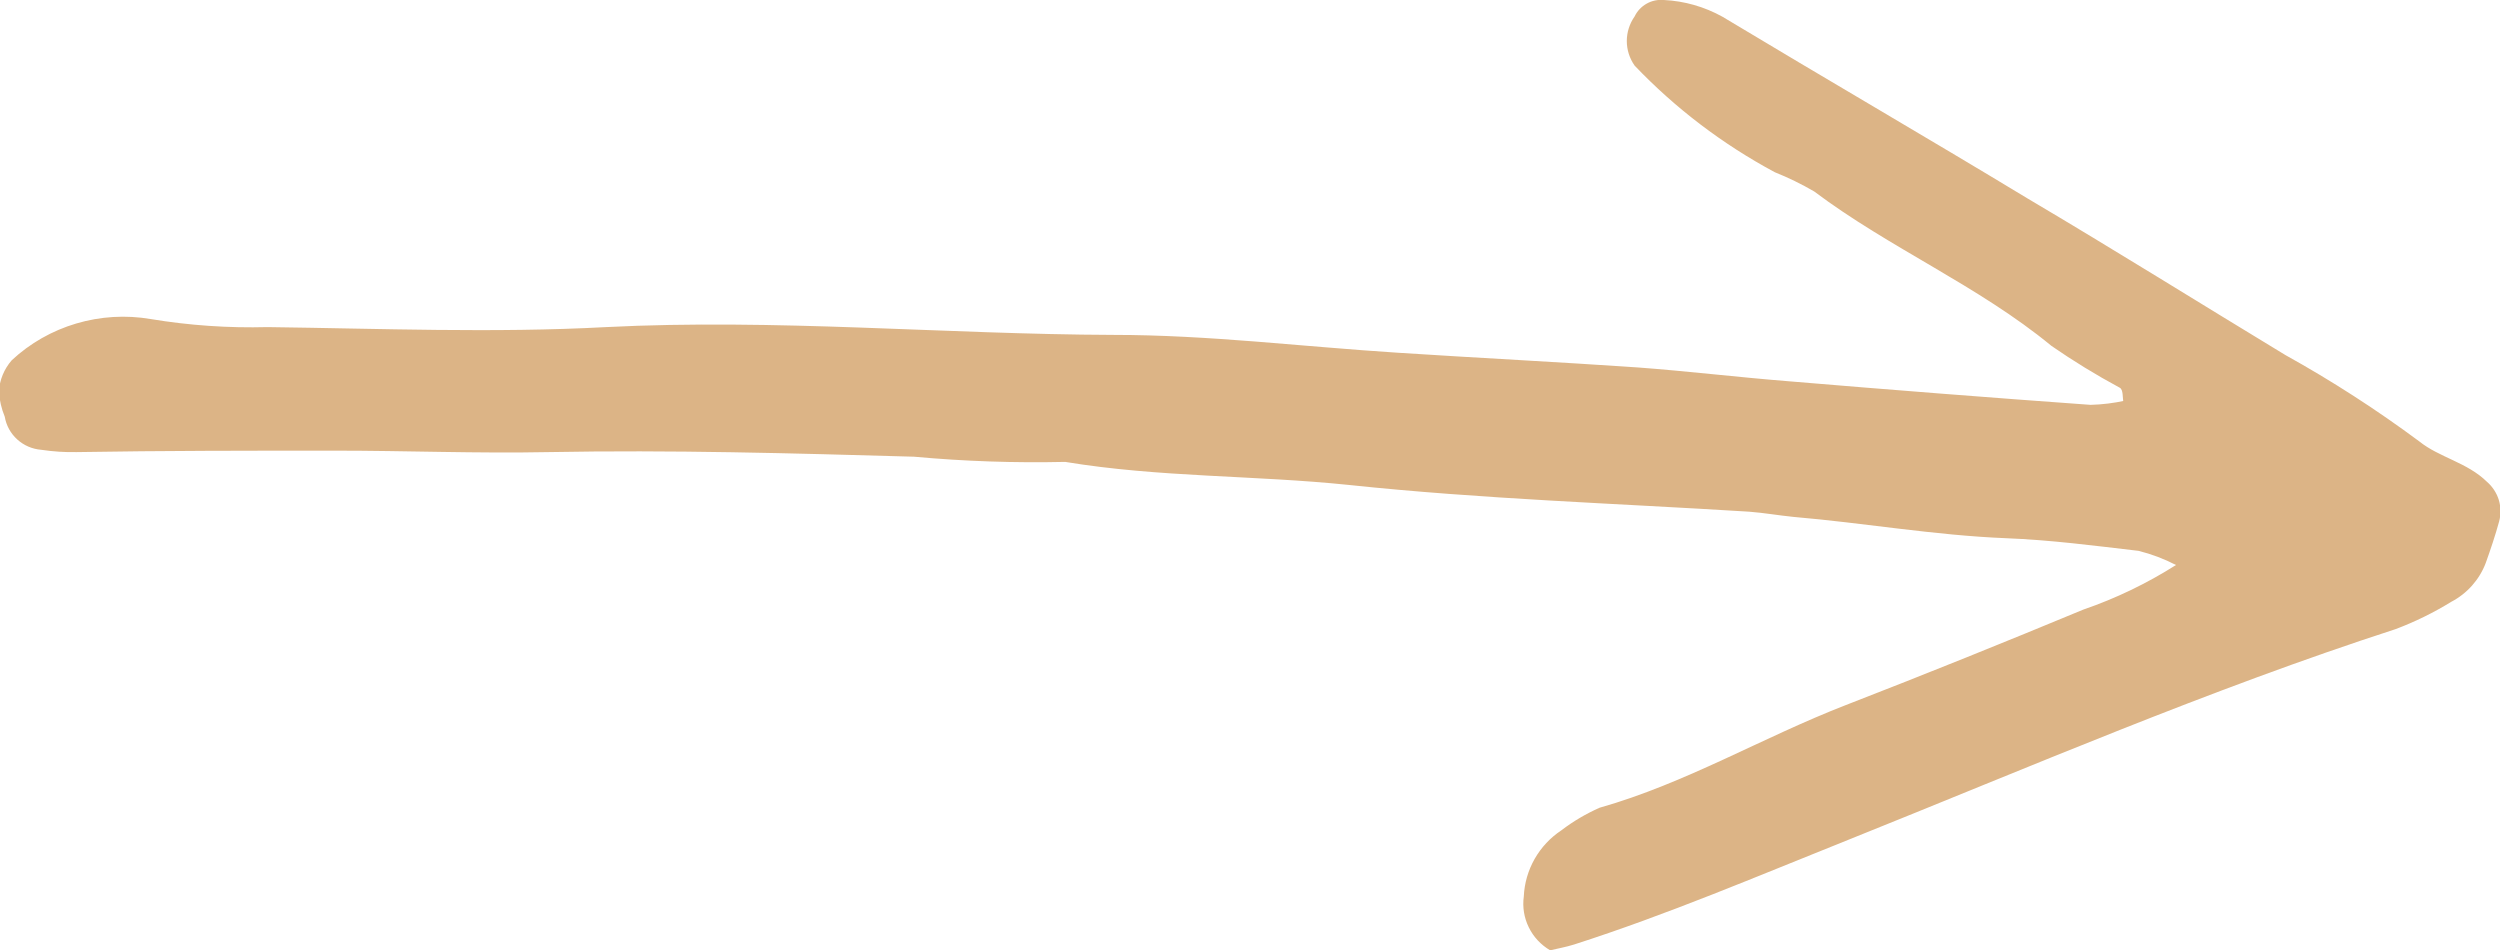 <svg width="50" height="19" viewBox="0 0 50 19" fill="none" xmlns="http://www.w3.org/2000/svg">
<g id="arrow" clip-path="url(#clip0_367_2734)">
<path id="Vector" d="M42.473 8.063C42.444 7.953 42.473 7.792 42.391 7.752C41.921 7.499 41.466 7.22 41.028 6.917C39.566 5.713 37.794 4.964 36.285 3.83C36.032 3.682 35.767 3.553 35.495 3.444C34.452 2.884 33.506 2.165 32.693 1.313C32.591 1.168 32.536 0.997 32.536 0.821C32.536 0.645 32.591 0.473 32.693 0.328C32.744 0.221 32.828 0.132 32.933 0.073C33.037 0.014 33.158 -0.011 33.278 -0C33.689 0.02 34.089 0.135 34.448 0.334C36.477 1.555 38.542 2.753 40.549 3.968C42.303 5.005 43.988 6.059 45.708 7.101C46.639 7.618 47.533 8.195 48.387 8.829C48.779 9.146 49.346 9.249 49.738 9.635C49.849 9.731 49.931 9.856 49.975 9.995C50.018 10.135 50.021 10.283 49.984 10.424C49.907 10.706 49.808 11 49.715 11.259C49.589 11.593 49.343 11.87 49.024 12.037C48.671 12.254 48.297 12.438 47.907 12.584C44.181 13.793 40.59 15.343 36.957 16.8C35.144 17.525 33.348 18.291 31.482 18.89C31.318 18.942 31.149 18.971 31.003 19.006C30.817 18.897 30.668 18.737 30.575 18.545C30.481 18.354 30.447 18.139 30.476 17.929C30.488 17.665 30.562 17.408 30.693 17.178C30.824 16.948 31.008 16.751 31.231 16.604C31.465 16.425 31.721 16.275 31.991 16.155C33.717 15.665 35.249 14.749 36.91 14.104C38.572 13.459 40.098 12.843 41.666 12.192C42.318 11.968 42.94 11.668 43.52 11.3C43.283 11.177 43.031 11.082 42.771 11.017C41.888 10.914 41.017 10.799 40.116 10.764C38.688 10.706 37.285 10.459 35.869 10.338C35.577 10.309 35.284 10.257 34.986 10.234C32.319 10.067 29.64 9.981 26.978 9.699C25.089 9.503 23.182 9.549 21.304 9.238C20.295 9.261 19.285 9.226 18.28 9.134C15.847 9.065 13.414 8.996 10.974 9.042C9.553 9.071 8.126 9.013 6.699 9.013C4.979 9.013 3.259 9.013 1.534 9.042C1.297 9.047 1.06 9.031 0.826 8.996C0.646 8.982 0.477 8.909 0.345 8.789C0.212 8.669 0.124 8.508 0.095 8.334C0.029 8.174 -0.01 8.004 -0.022 7.832C-0.009 7.601 0.082 7.38 0.235 7.205C0.601 6.864 1.043 6.613 1.525 6.47C2.008 6.327 2.517 6.296 3.014 6.381C3.786 6.509 4.57 6.563 5.353 6.542C7.611 6.571 9.869 6.663 12.121 6.542C15.508 6.37 18.883 6.686 22.27 6.698C24.165 6.698 26.06 6.934 27.961 7.055C29.558 7.159 31.16 7.239 32.757 7.349C33.763 7.424 34.764 7.545 35.77 7.625C37.782 7.794 39.796 7.952 41.812 8.097C42.046 8.091 42.279 8.062 42.508 8.011L42.584 8.069L42.473 8.063Z" fill="#DCB486"/>
</g>
<defs>
<clipPath id="clip0_367_2734">
<rect width="19" height="50" fill="white" transform="translate(50) rotate(90)"/>
</clipPath>
</defs>
</svg>
